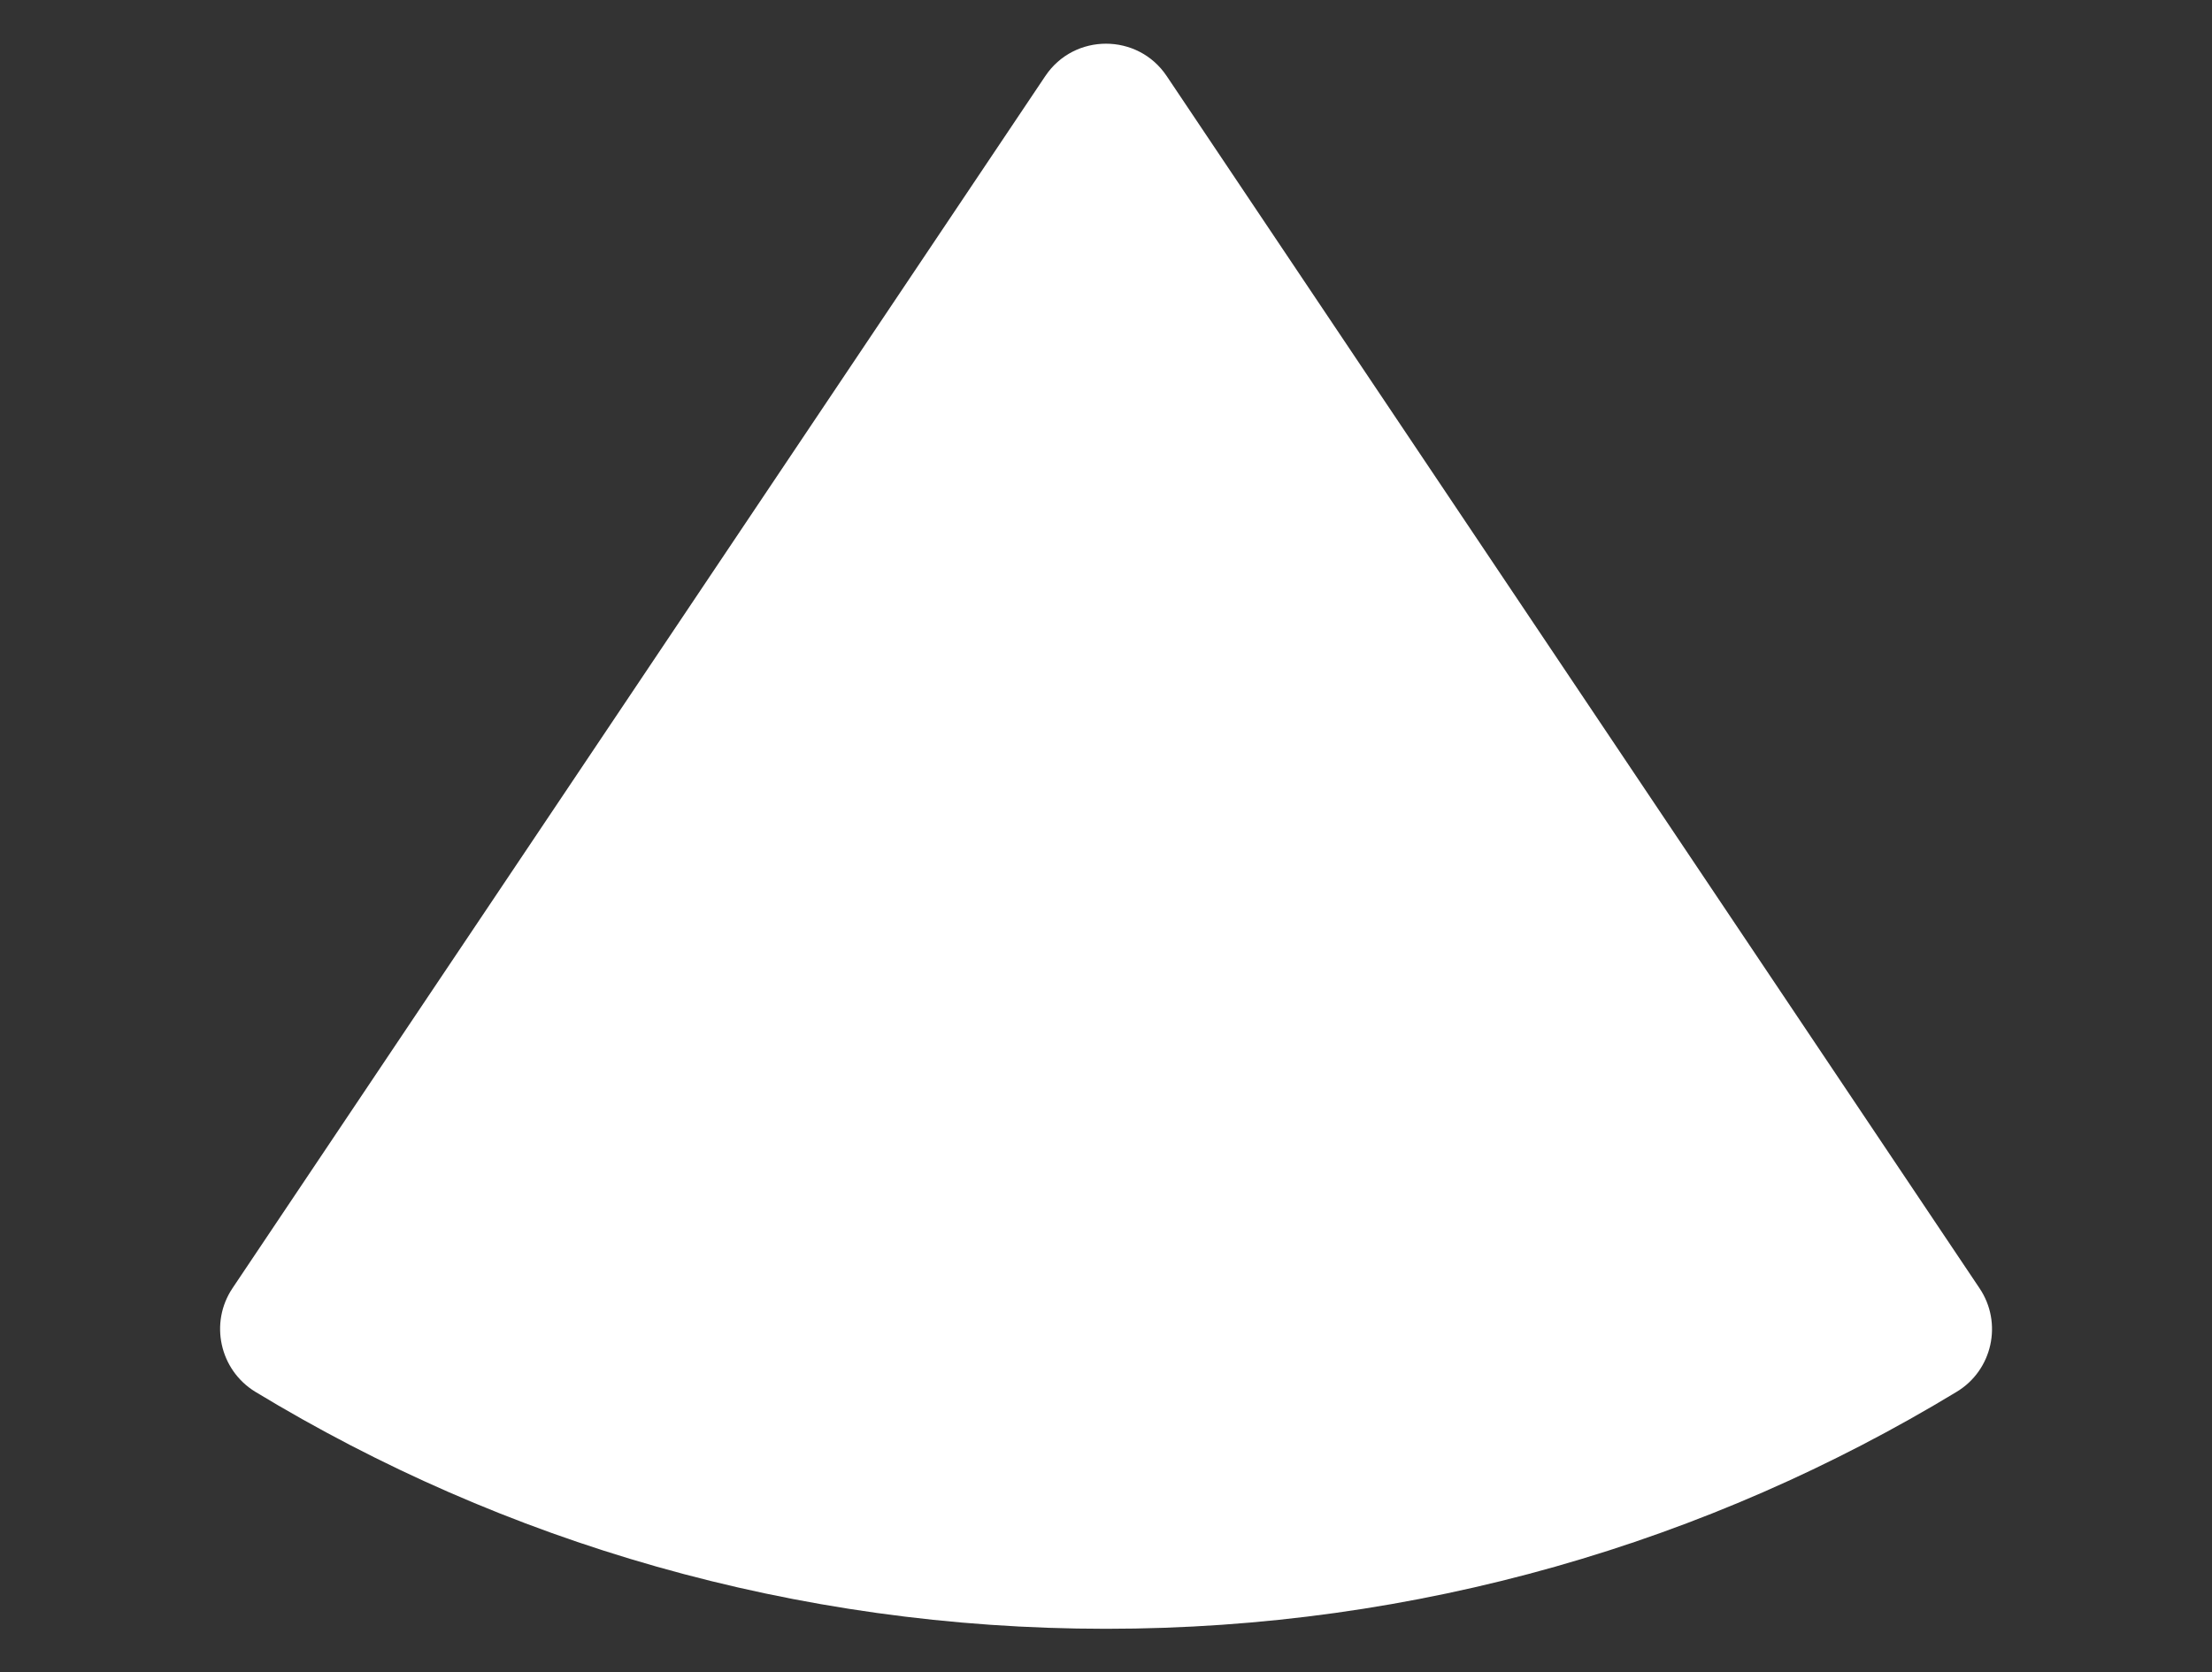 <?xml version="1.0" encoding="utf-8"?>
<!-- Generator: Adobe Illustrator 23.0.1, SVG Export Plug-In . SVG Version: 6.00 Build 0)  -->
<svg version="1.1" id="Layer_1" xmlns="http://www.w3.org/2000/svg" xmlns:xlink="http://www.w3.org/1999/xlink" x="0px" y="0px"
	 viewBox="0 0 82 62" style="enable-background:new 0 0 82 62;" xml:space="preserve">
<rect x="0" y="0" width="82" height="62" fill="#333333" stroke="none"/>
<style type="text/css">
	.st0{fill:#FFFFFF;}
</style>
<path class="st0" d="M8.62,47.76c-0.86,1.28-0.48,3.03,0.84,3.84c9.2,5.58,19.99,8.79,31.54,8.79s22.34-3.21,31.54-8.79
	c1.32-0.8,1.71-2.55,0.84-3.84L43.25,2.82c-1.07-1.6-3.43-1.6-4.5,0L8.62,47.76z"/>
</svg>
